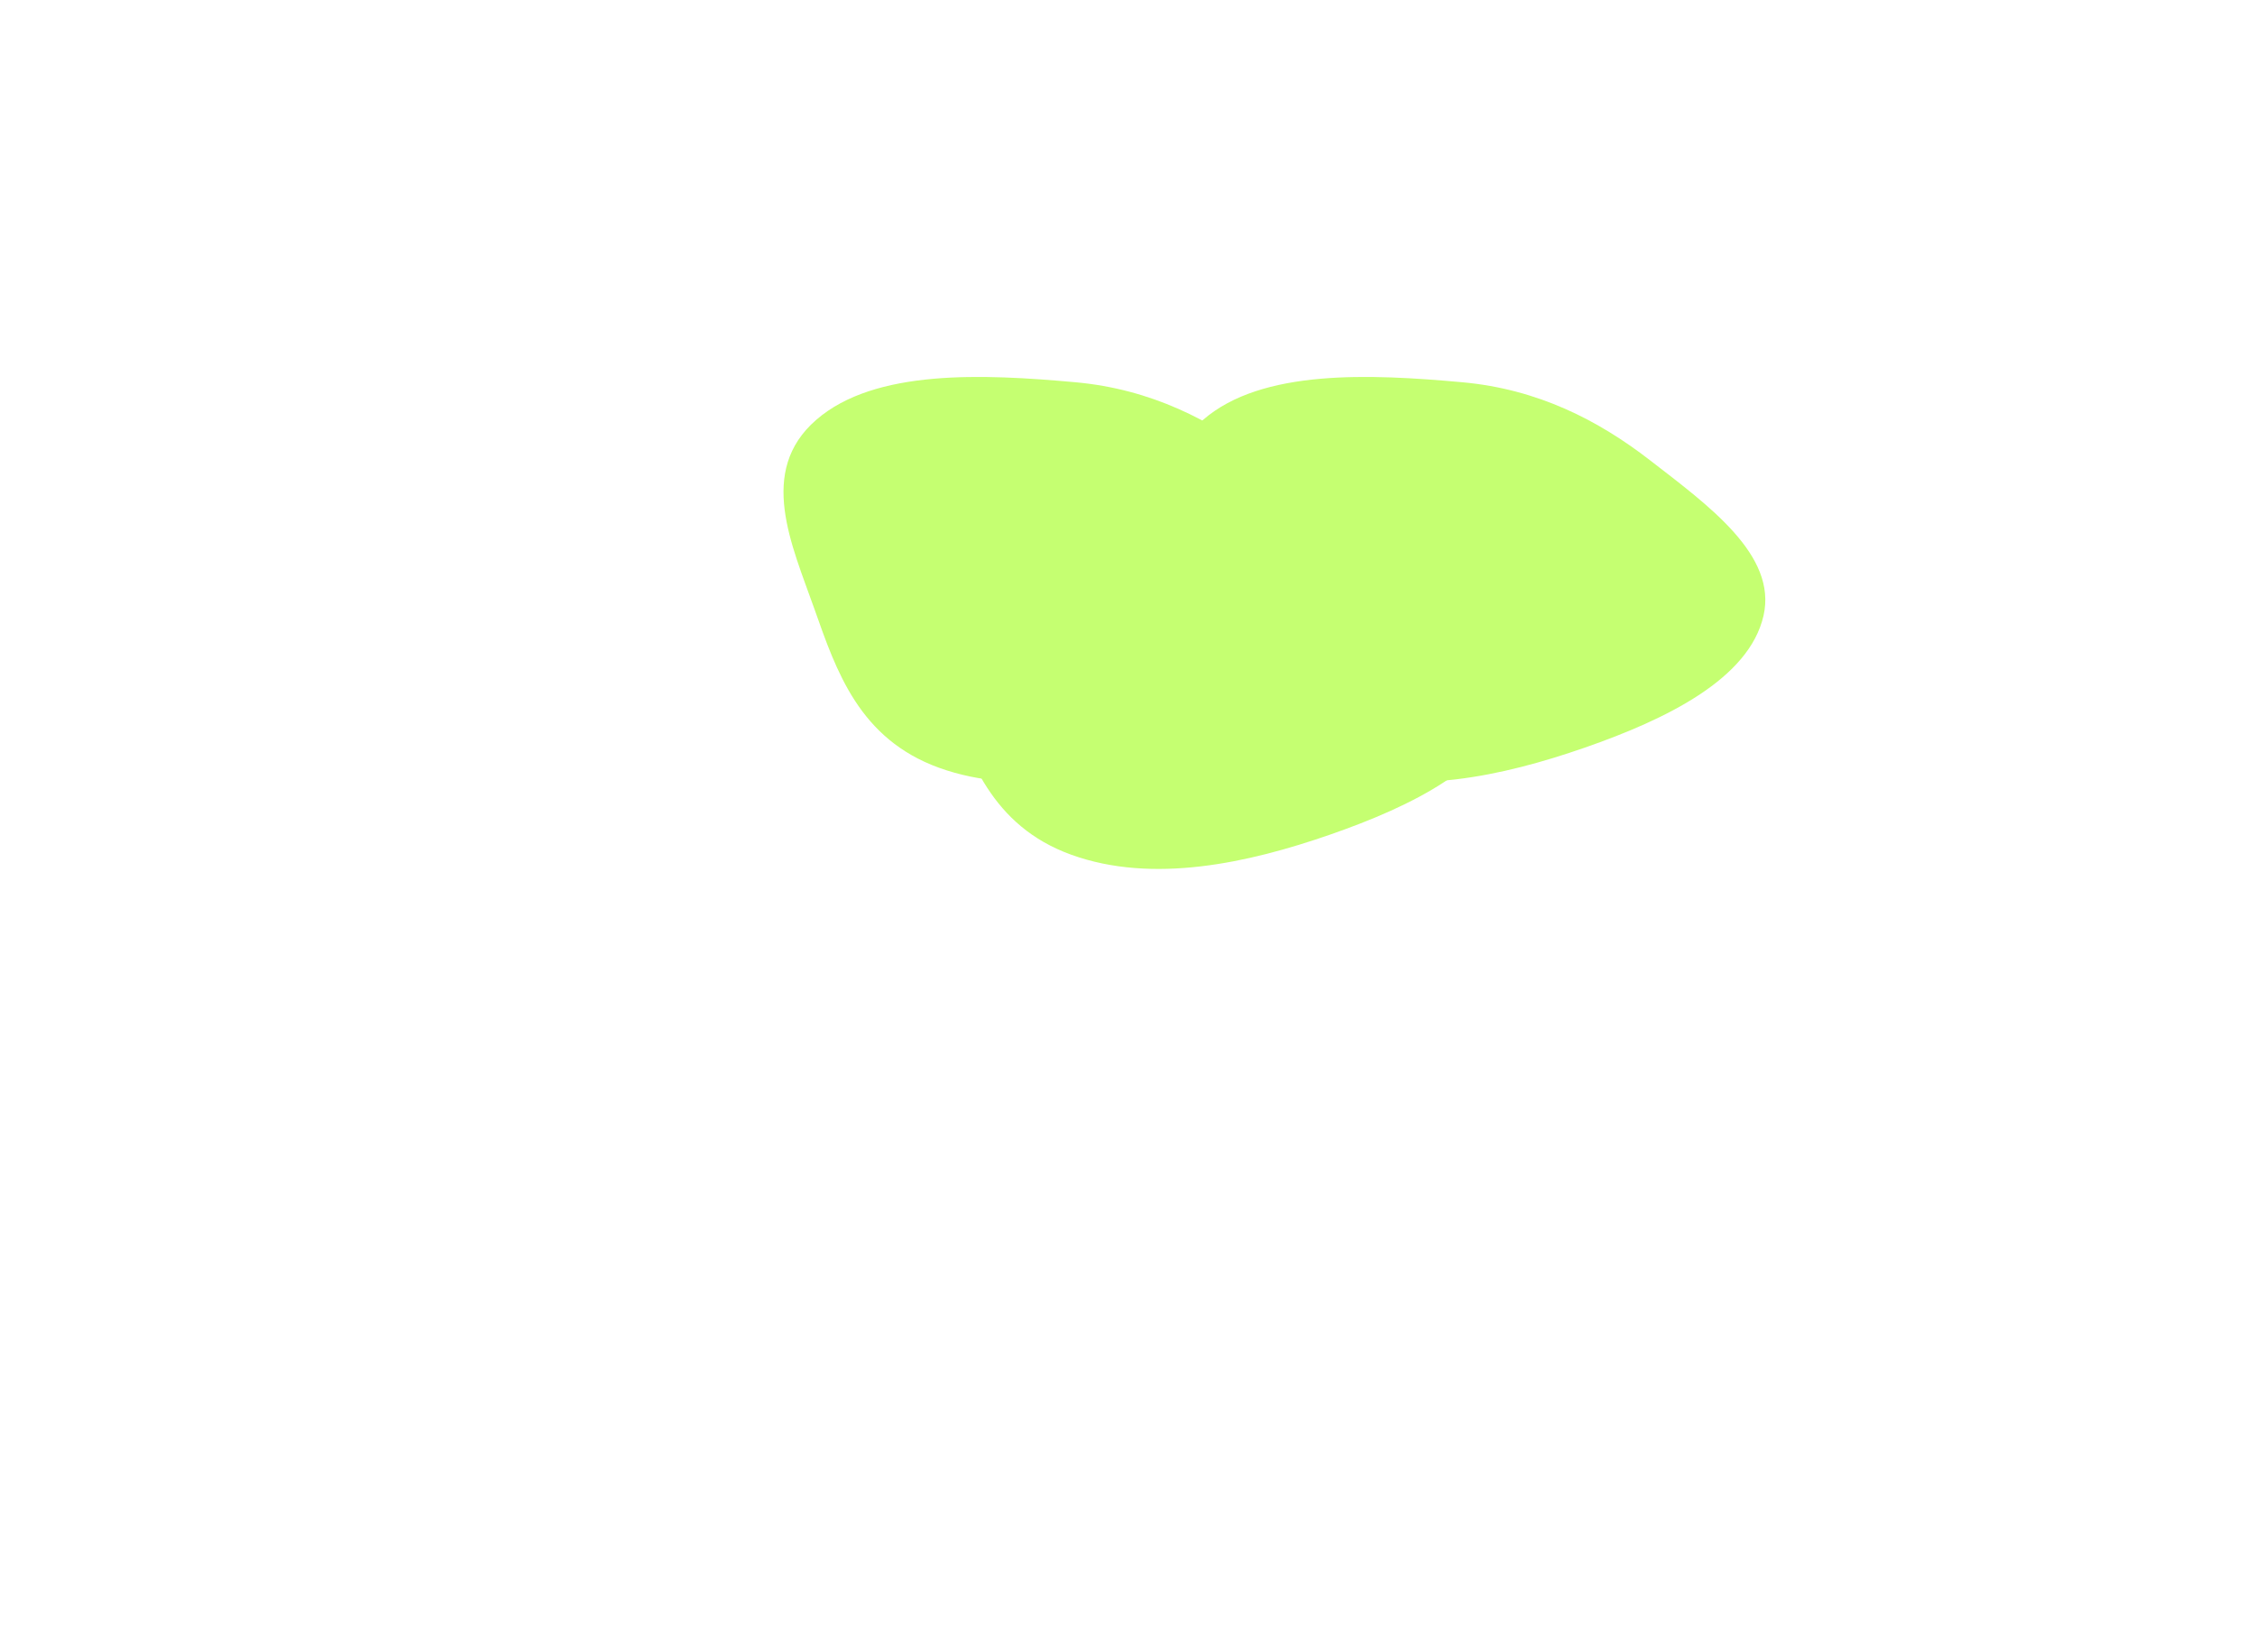 <svg width="921" height="675" viewBox="0 0 921 675" fill="none" xmlns="http://www.w3.org/2000/svg">
<g filter="url(#filter0_f_4_50)">
<path fill-rule="evenodd" clip-rule="evenodd" d="M597.225 156.164C628.139 158.963 652.861 171.732 673.929 188.054C697.773 206.527 725.891 226.746 720.275 251.495C714.396 277.404 680.454 293.891 647.293 305.43C613.792 317.088 574.818 325.695 541.568 313.68C508.9 301.876 499.562 274.088 490.64 248.824C481.354 222.531 467.224 192.514 491.365 171.527C515.349 150.677 559.638 152.761 597.225 156.164Z" fill="#C5FF71"/>
</g>
<g filter="url(#filter1_f_4_50)">
<path fill-rule="evenodd" clip-rule="evenodd" d="M439.225 156.164C470.139 158.963 494.861 171.732 515.929 188.054C539.773 206.527 567.891 226.746 562.275 251.495C556.396 277.404 522.454 293.891 489.293 305.43C455.792 317.088 416.818 325.695 383.568 313.68C350.9 301.876 341.562 274.088 332.64 248.824C323.354 222.531 309.224 192.514 333.365 171.527C357.349 150.677 401.638 152.761 439.225 156.164Z" fill="#C5FF71"/>
</g>
<g filter="url(#filter2_f_4_50)">
<path fill-rule="evenodd" clip-rule="evenodd" d="M493.225 191.69C524.139 194.488 548.861 207.258 569.929 223.58C593.773 242.052 621.891 262.271 616.275 287.021C610.396 312.93 576.454 329.416 543.293 340.956C509.792 352.613 470.818 361.221 437.568 349.206C404.9 337.402 395.562 309.614 386.64 284.35C377.354 258.057 363.224 228.039 387.365 207.053C411.349 186.202 455.638 188.287 493.225 191.69Z" fill="#C5FF71"/>
</g>
<defs>
<filter id="filter0_f_4_50" x="158" y="-166" width="883" height="805.474" filterUnits="userSpaceOnUse" color-interpolation-filters="sRGB">
<feFlood flood-opacity="0" result="BackgroundImageFix"/>
<feBlend mode="normal" in="SourceGraphic" in2="BackgroundImageFix" result="shape"/>
<feGaussianBlur stdDeviation="160" result="effect1_foregroundBlur_4_50"/>
</filter>
<filter id="filter1_f_4_50" x="0" y="-166" width="883" height="805.474" filterUnits="userSpaceOnUse" color-interpolation-filters="sRGB">
<feFlood flood-opacity="0" result="BackgroundImageFix"/>
<feBlend mode="normal" in="SourceGraphic" in2="BackgroundImageFix" result="shape"/>
<feGaussianBlur stdDeviation="160" result="effect1_foregroundBlur_4_50"/>
</filter>
<filter id="filter2_f_4_50" x="54" y="-130.474" width="883" height="805.474" filterUnits="userSpaceOnUse" color-interpolation-filters="sRGB">
<feFlood flood-opacity="0" result="BackgroundImageFix"/>
<feBlend mode="normal" in="SourceGraphic" in2="BackgroundImageFix" result="shape"/>
<feGaussianBlur stdDeviation="160" result="effect1_foregroundBlur_4_50"/>
</filter>
</defs>
</svg>
